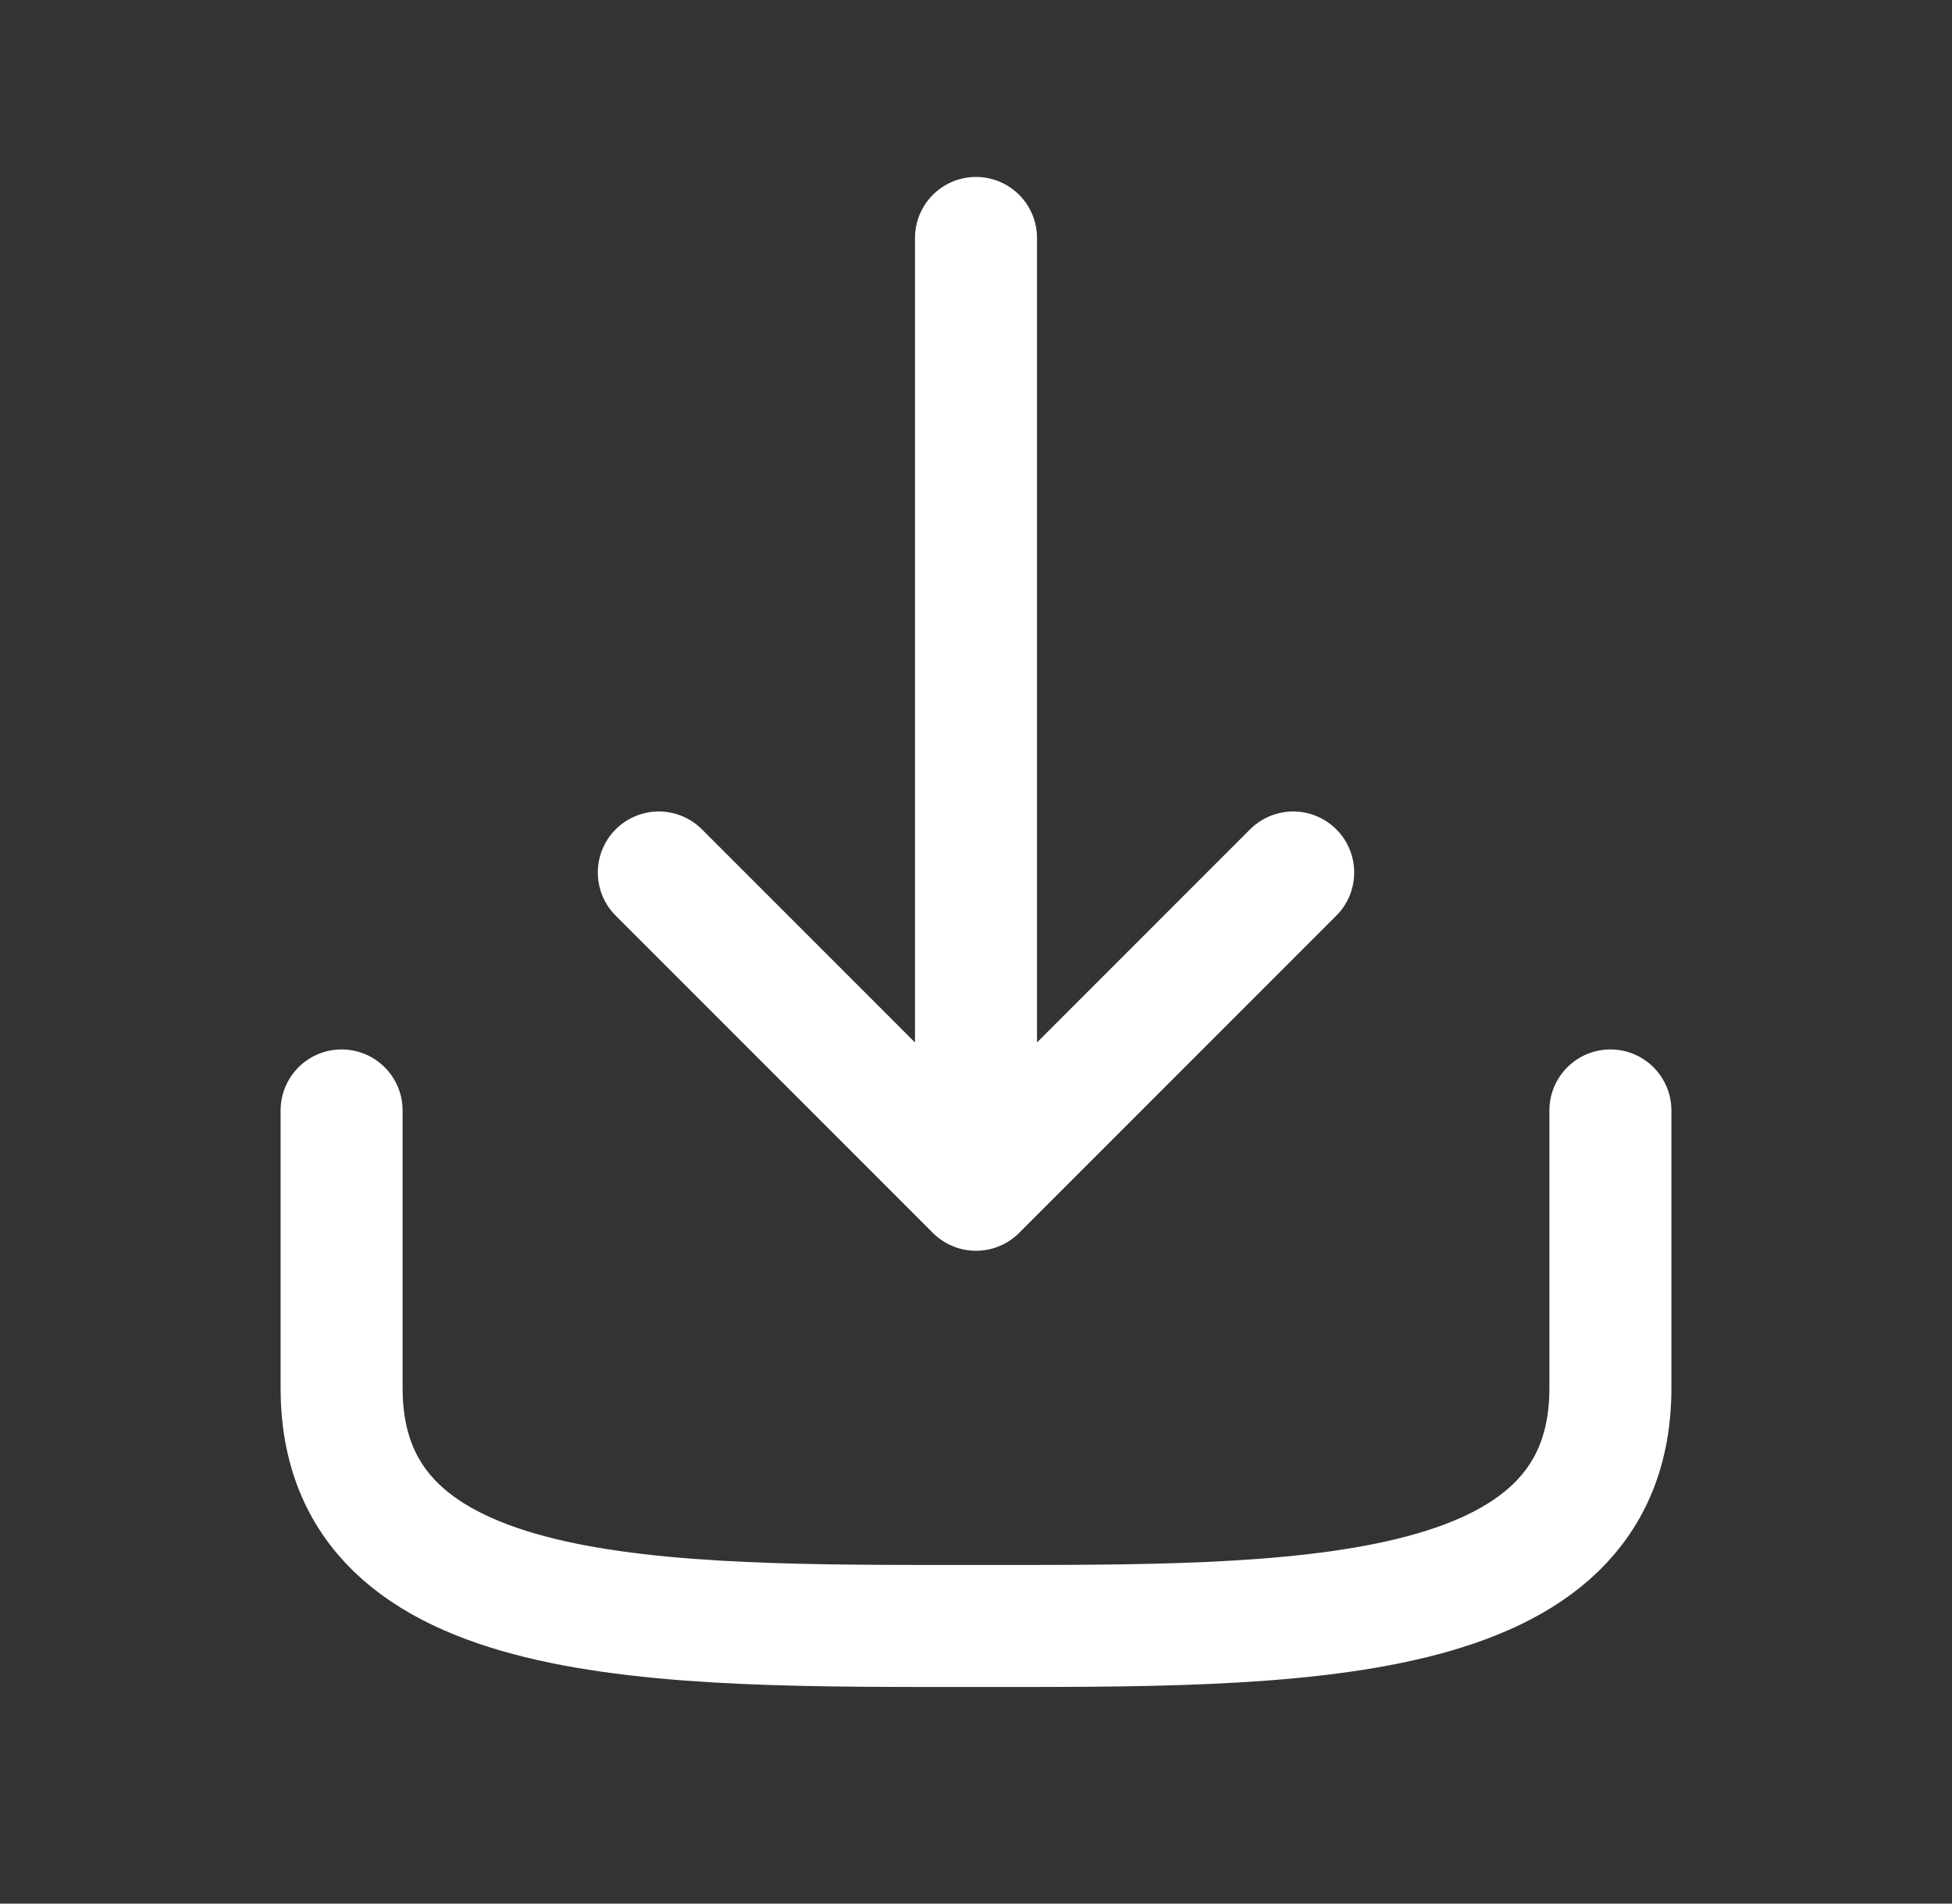 <svg width="40" height="39" viewBox="0 0 40 39" fill="none" xmlns="http://www.w3.org/2000/svg">
<rect x="0" y="0" width="40" height="39" fill="#333333" stroke="none"/>
<path d="M33 22.75V28.438C33 33.406 26.5 33.312 20 33.312C13.5 33.312 7 33.406 7 28.438V22.75M20 24.375C20 16.76 20 12.49 20 4.875M20 24.375L13.5 17.875M20 24.375L26.5 17.875" stroke="white" stroke-width="2.5" stroke-linecap="round" stroke-linejoin="round"/>
</svg>
